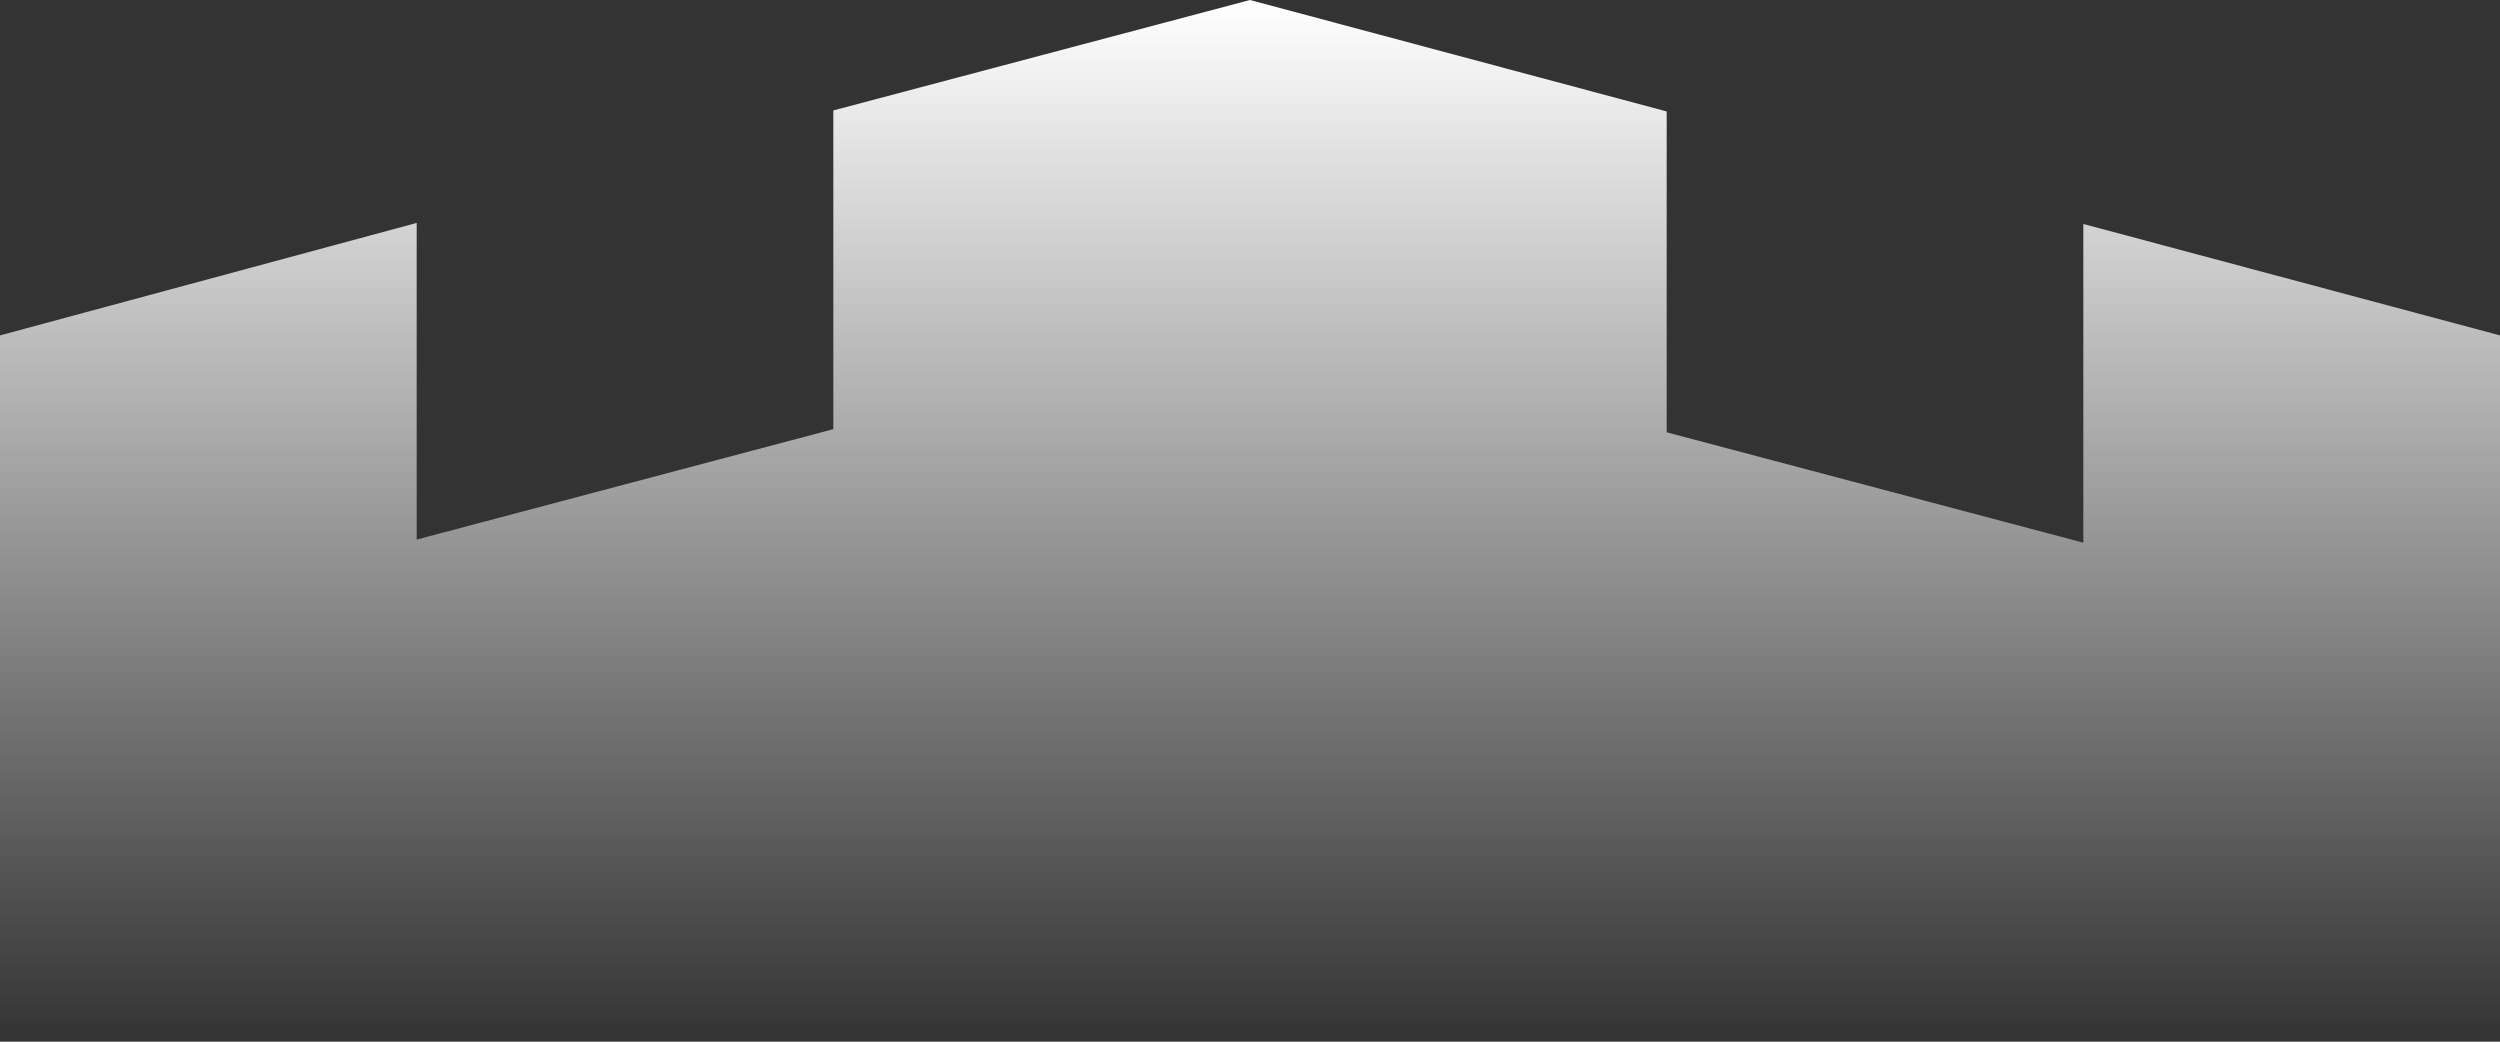 <?xml version="1.0" encoding="utf-8" ?>
<svg xmlns="http://www.w3.org/2000/svg" xmlns:xlink="http://www.w3.org/1999/xlink" width="720" height="300">
	<rect width="100%" height="100%" fill="#333333" stroke="none"/>
	<defs>
		<linearGradient id="gradient_0" gradientUnits="userSpaceOnUse" x1="360" y1="0" x2="360" y2="300">
			<stop offset="0" stop-color="white"/>
			<stop offset="1" stop-color="white" stop-opacity="0"/>
		</linearGradient>
	</defs>
	<path fill="url(#gradient_0)" d="M360 0L239.997 31.805L239.997 123.601L120.003 155.396L120.003 64.201L0 96.597L0 300L720 300L720 96.597L599.997 64.501L599.997 156.297L480.003 124.501L480.003 32.096L360 0L360 0Z" fill-rule="evenodd"/>
</svg>
